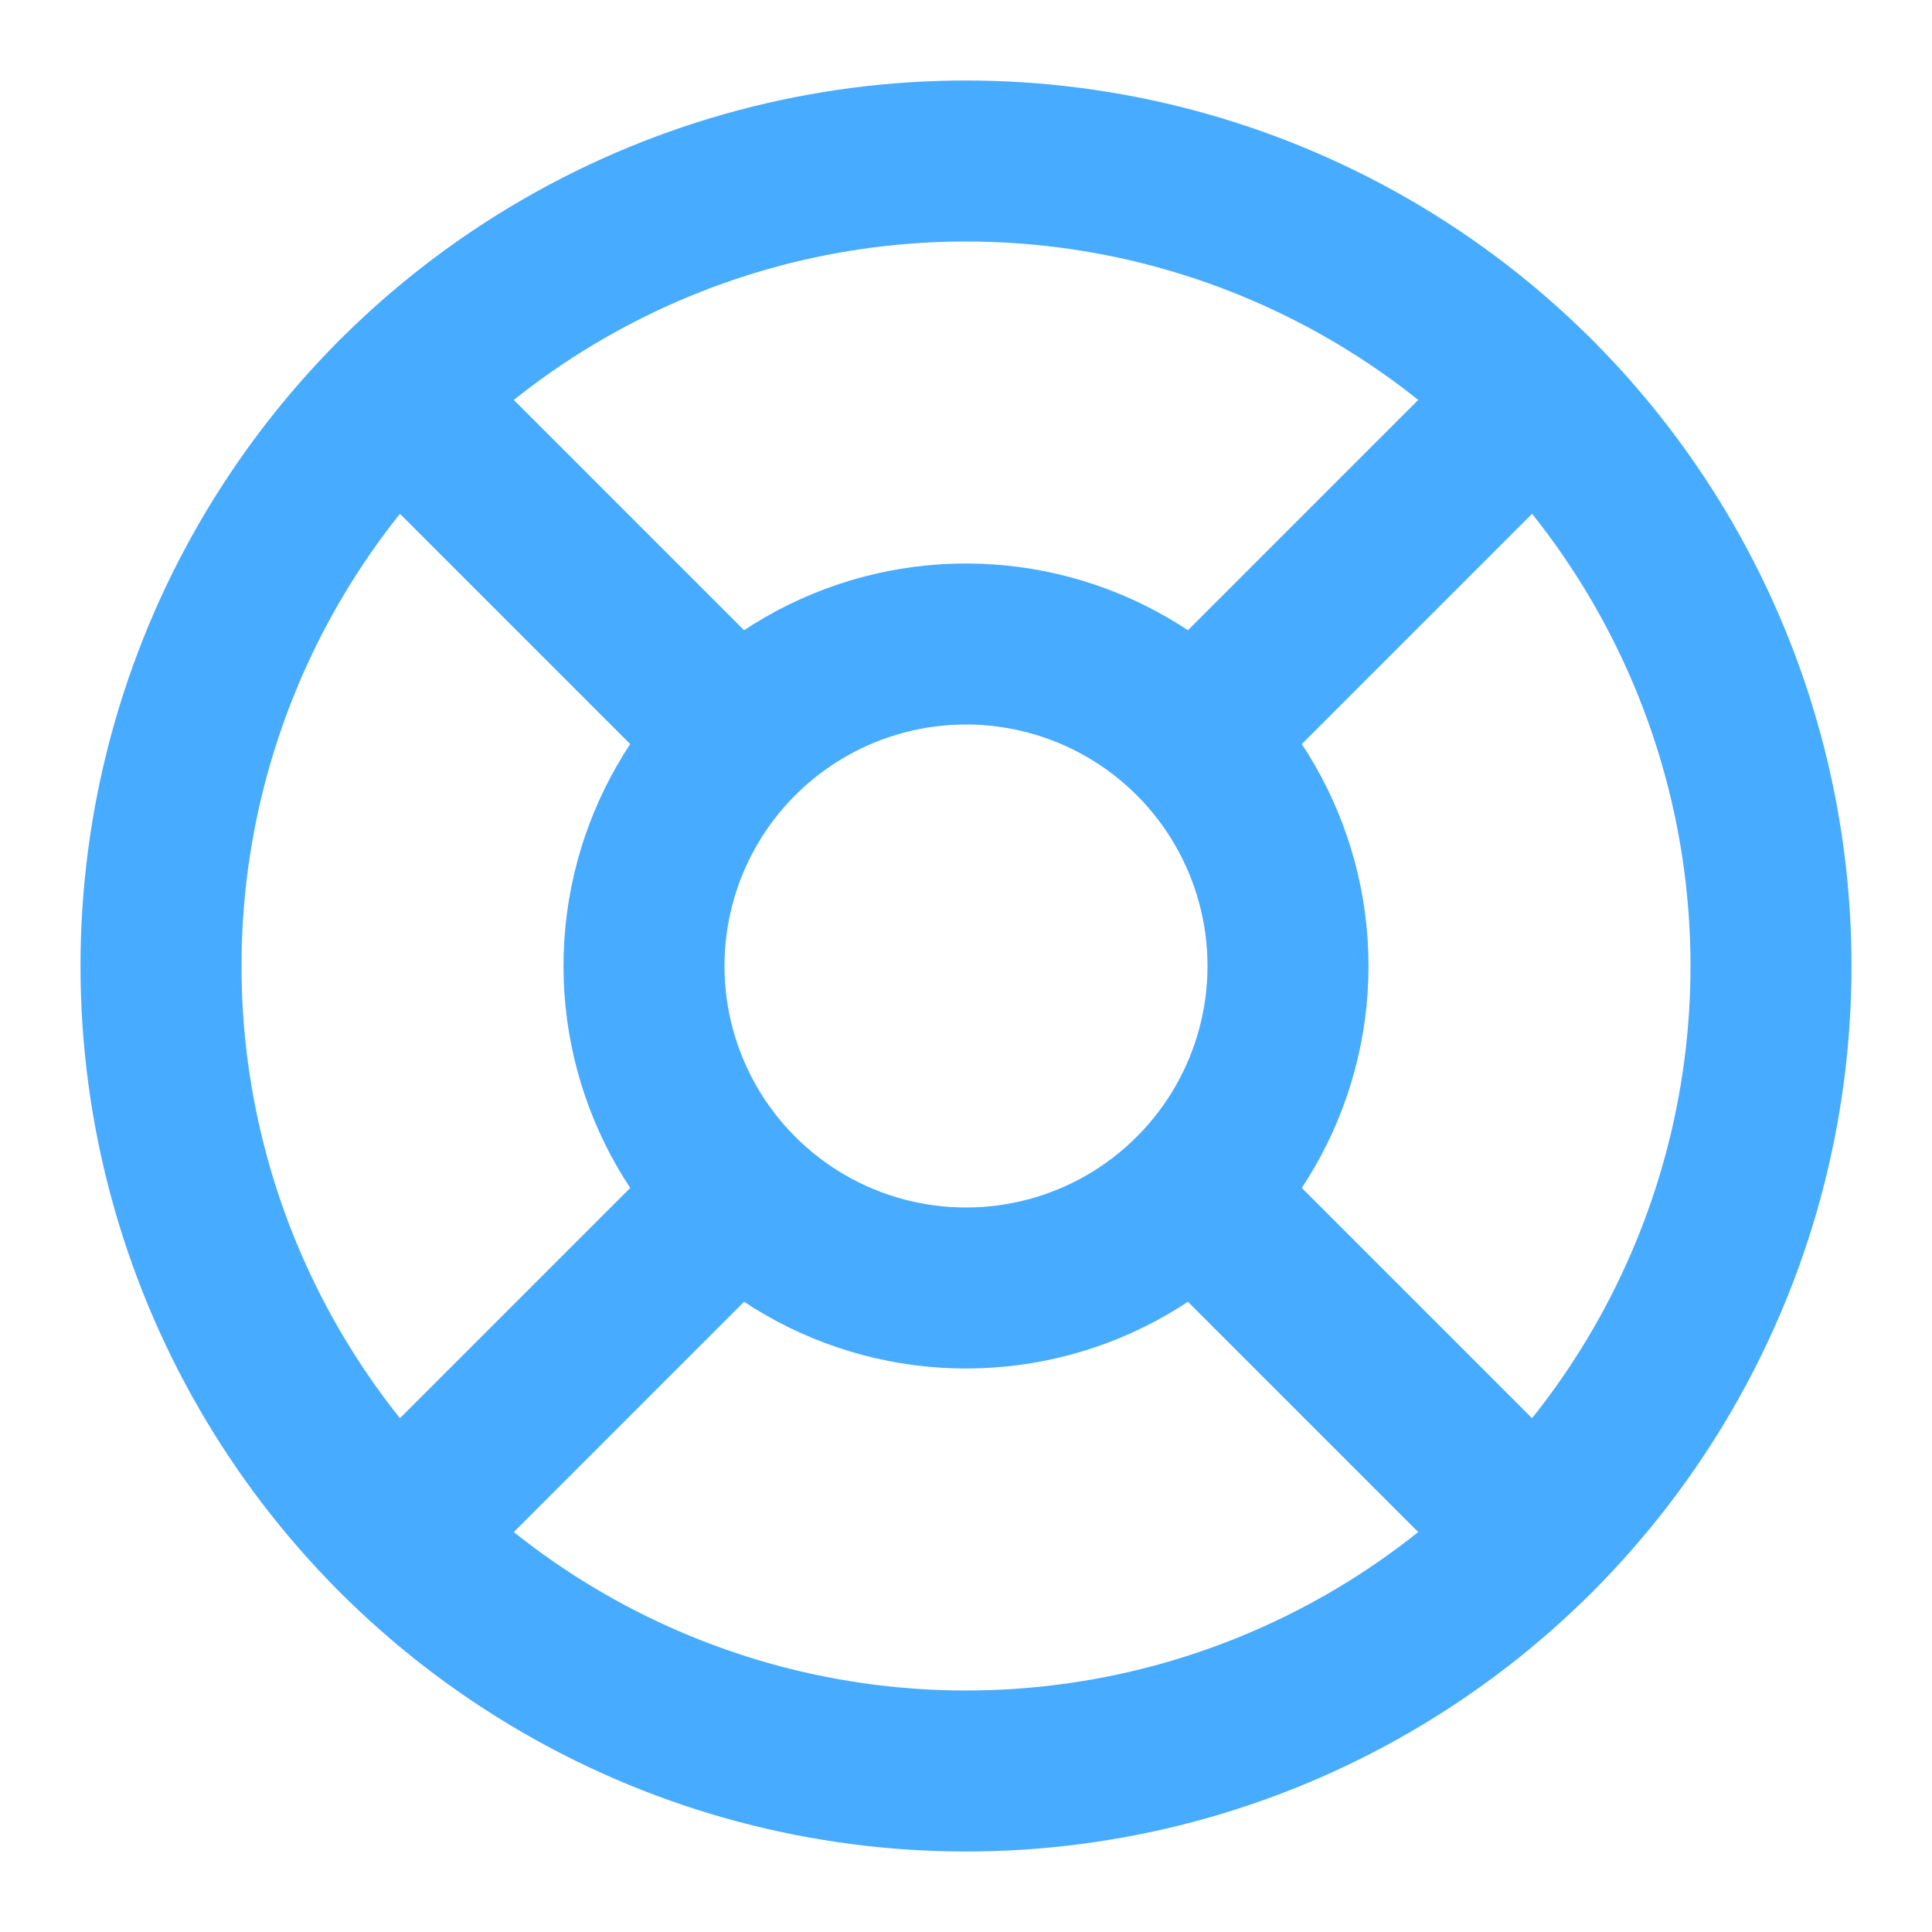 <svg xmlns="http://www.w3.org/2000/svg" width="1em" height="1em" viewBox="0 0 24 24"><g fill="none" stroke="#47abff" stroke-linecap="round" stroke-linejoin="round" stroke-width="2"><circle cx="12" cy="12" r="10"/><path d="m4.93 4.93l4.24 4.24m5.66 0l4.24-4.24m-4.24 9.9l4.24 4.24m-9.9-4.24l-4.24 4.24"/><circle cx="12" cy="12" r="4"/></g></svg>